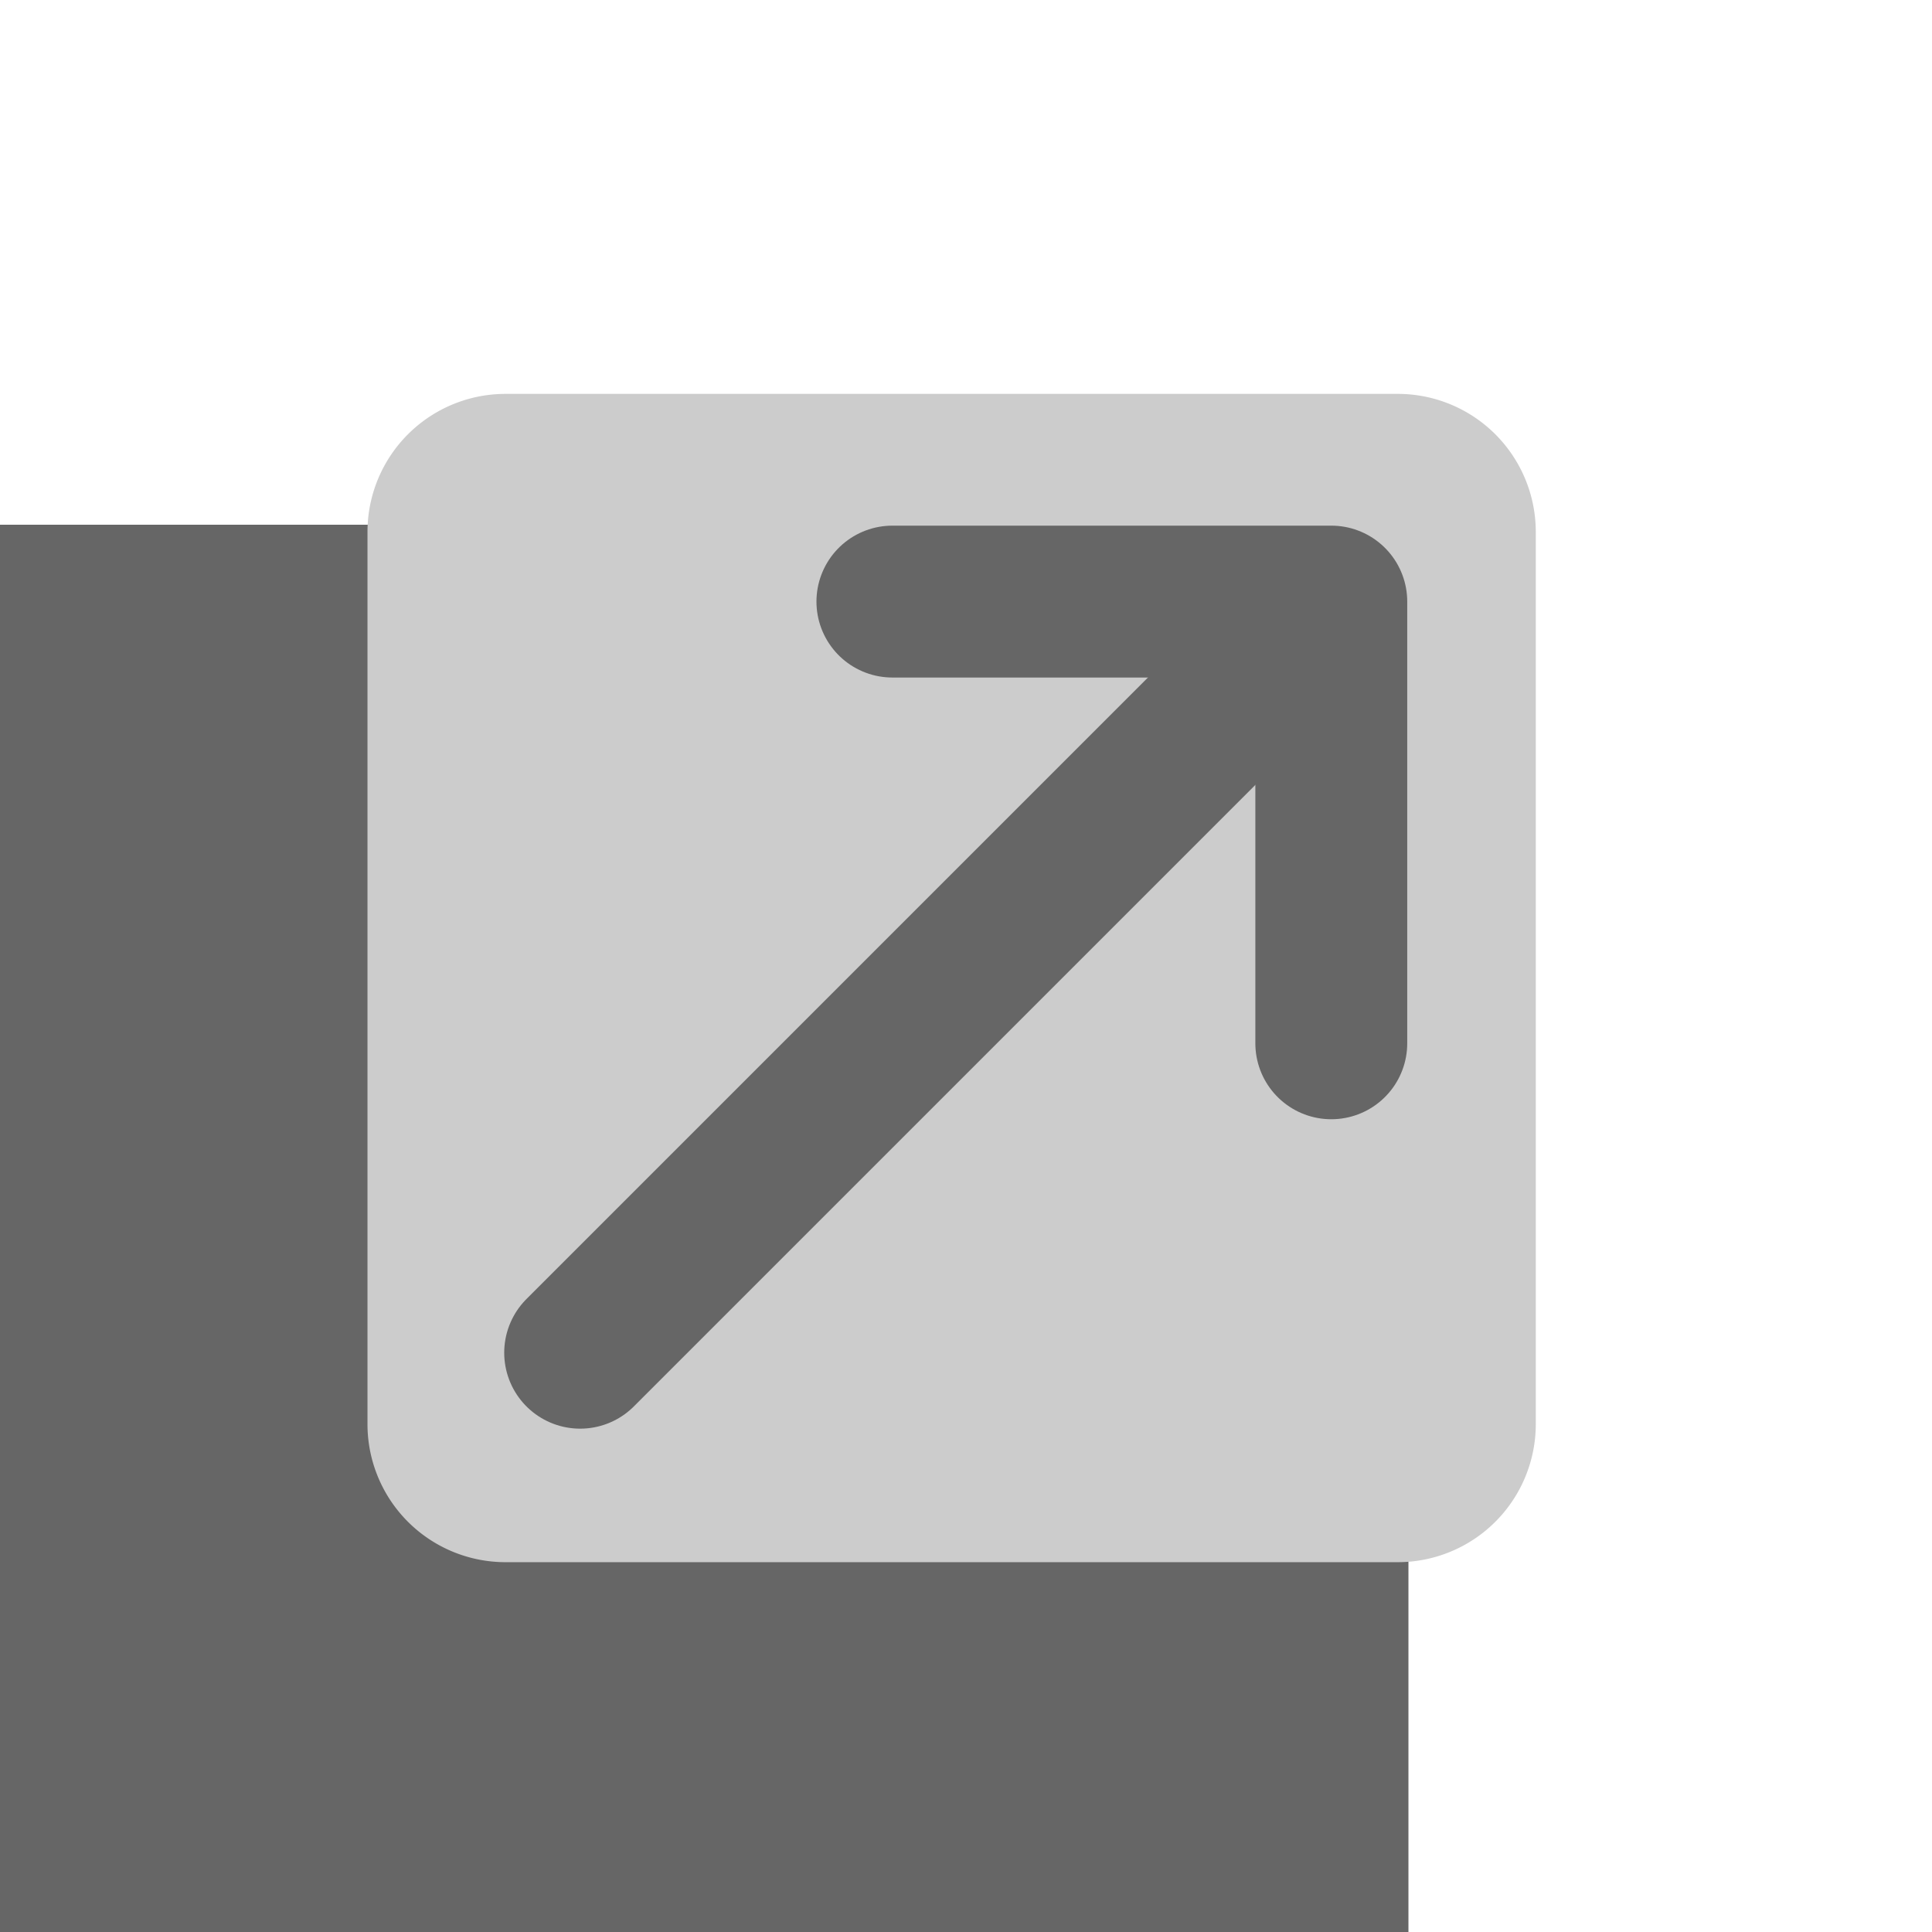 <svg xmlns="http://www.w3.org/2000/svg" viewBox="0 0 198.31 198.31"><defs><style>.cls-1,.cls-4,.cls-5{fill:none;}.cls-2{fill:#666;}.cls-3{fill:#ccc;}.cls-4,.cls-5{stroke:#666;stroke-linecap:round;stroke-width:15.59px;}.cls-4{stroke-miterlimit:3.86;}.cls-5{stroke-linejoin:round;}</style></defs><title>icon-bs</title><g id="HG"><rect class="cls-1" width="198.43" height="198.43"/></g><g id="icons"><polygon class="cls-2" points="0 53.86 144.57 53.86 144.57 198.43 0 198.43 0 53.86 0 53.86"/><path class="cls-3" d="M51.89,40.43h91.58a14.17,14.17,0,0,1,14.17,14.17v91.58a14.17,14.17,0,0,1-14.17,14.17H51.89a14.17,14.17,0,0,1-14.17-14.17V54.61A14.17,14.17,0,0,1,51.89,40.43Z"/><line class="cls-4" x1="133.45" y1="64.95" x2="59.55" y2="138.85"/><polyline class="cls-5" points="91.6 61.75 136.65 61.75 136.65 107.09"/></g></svg>